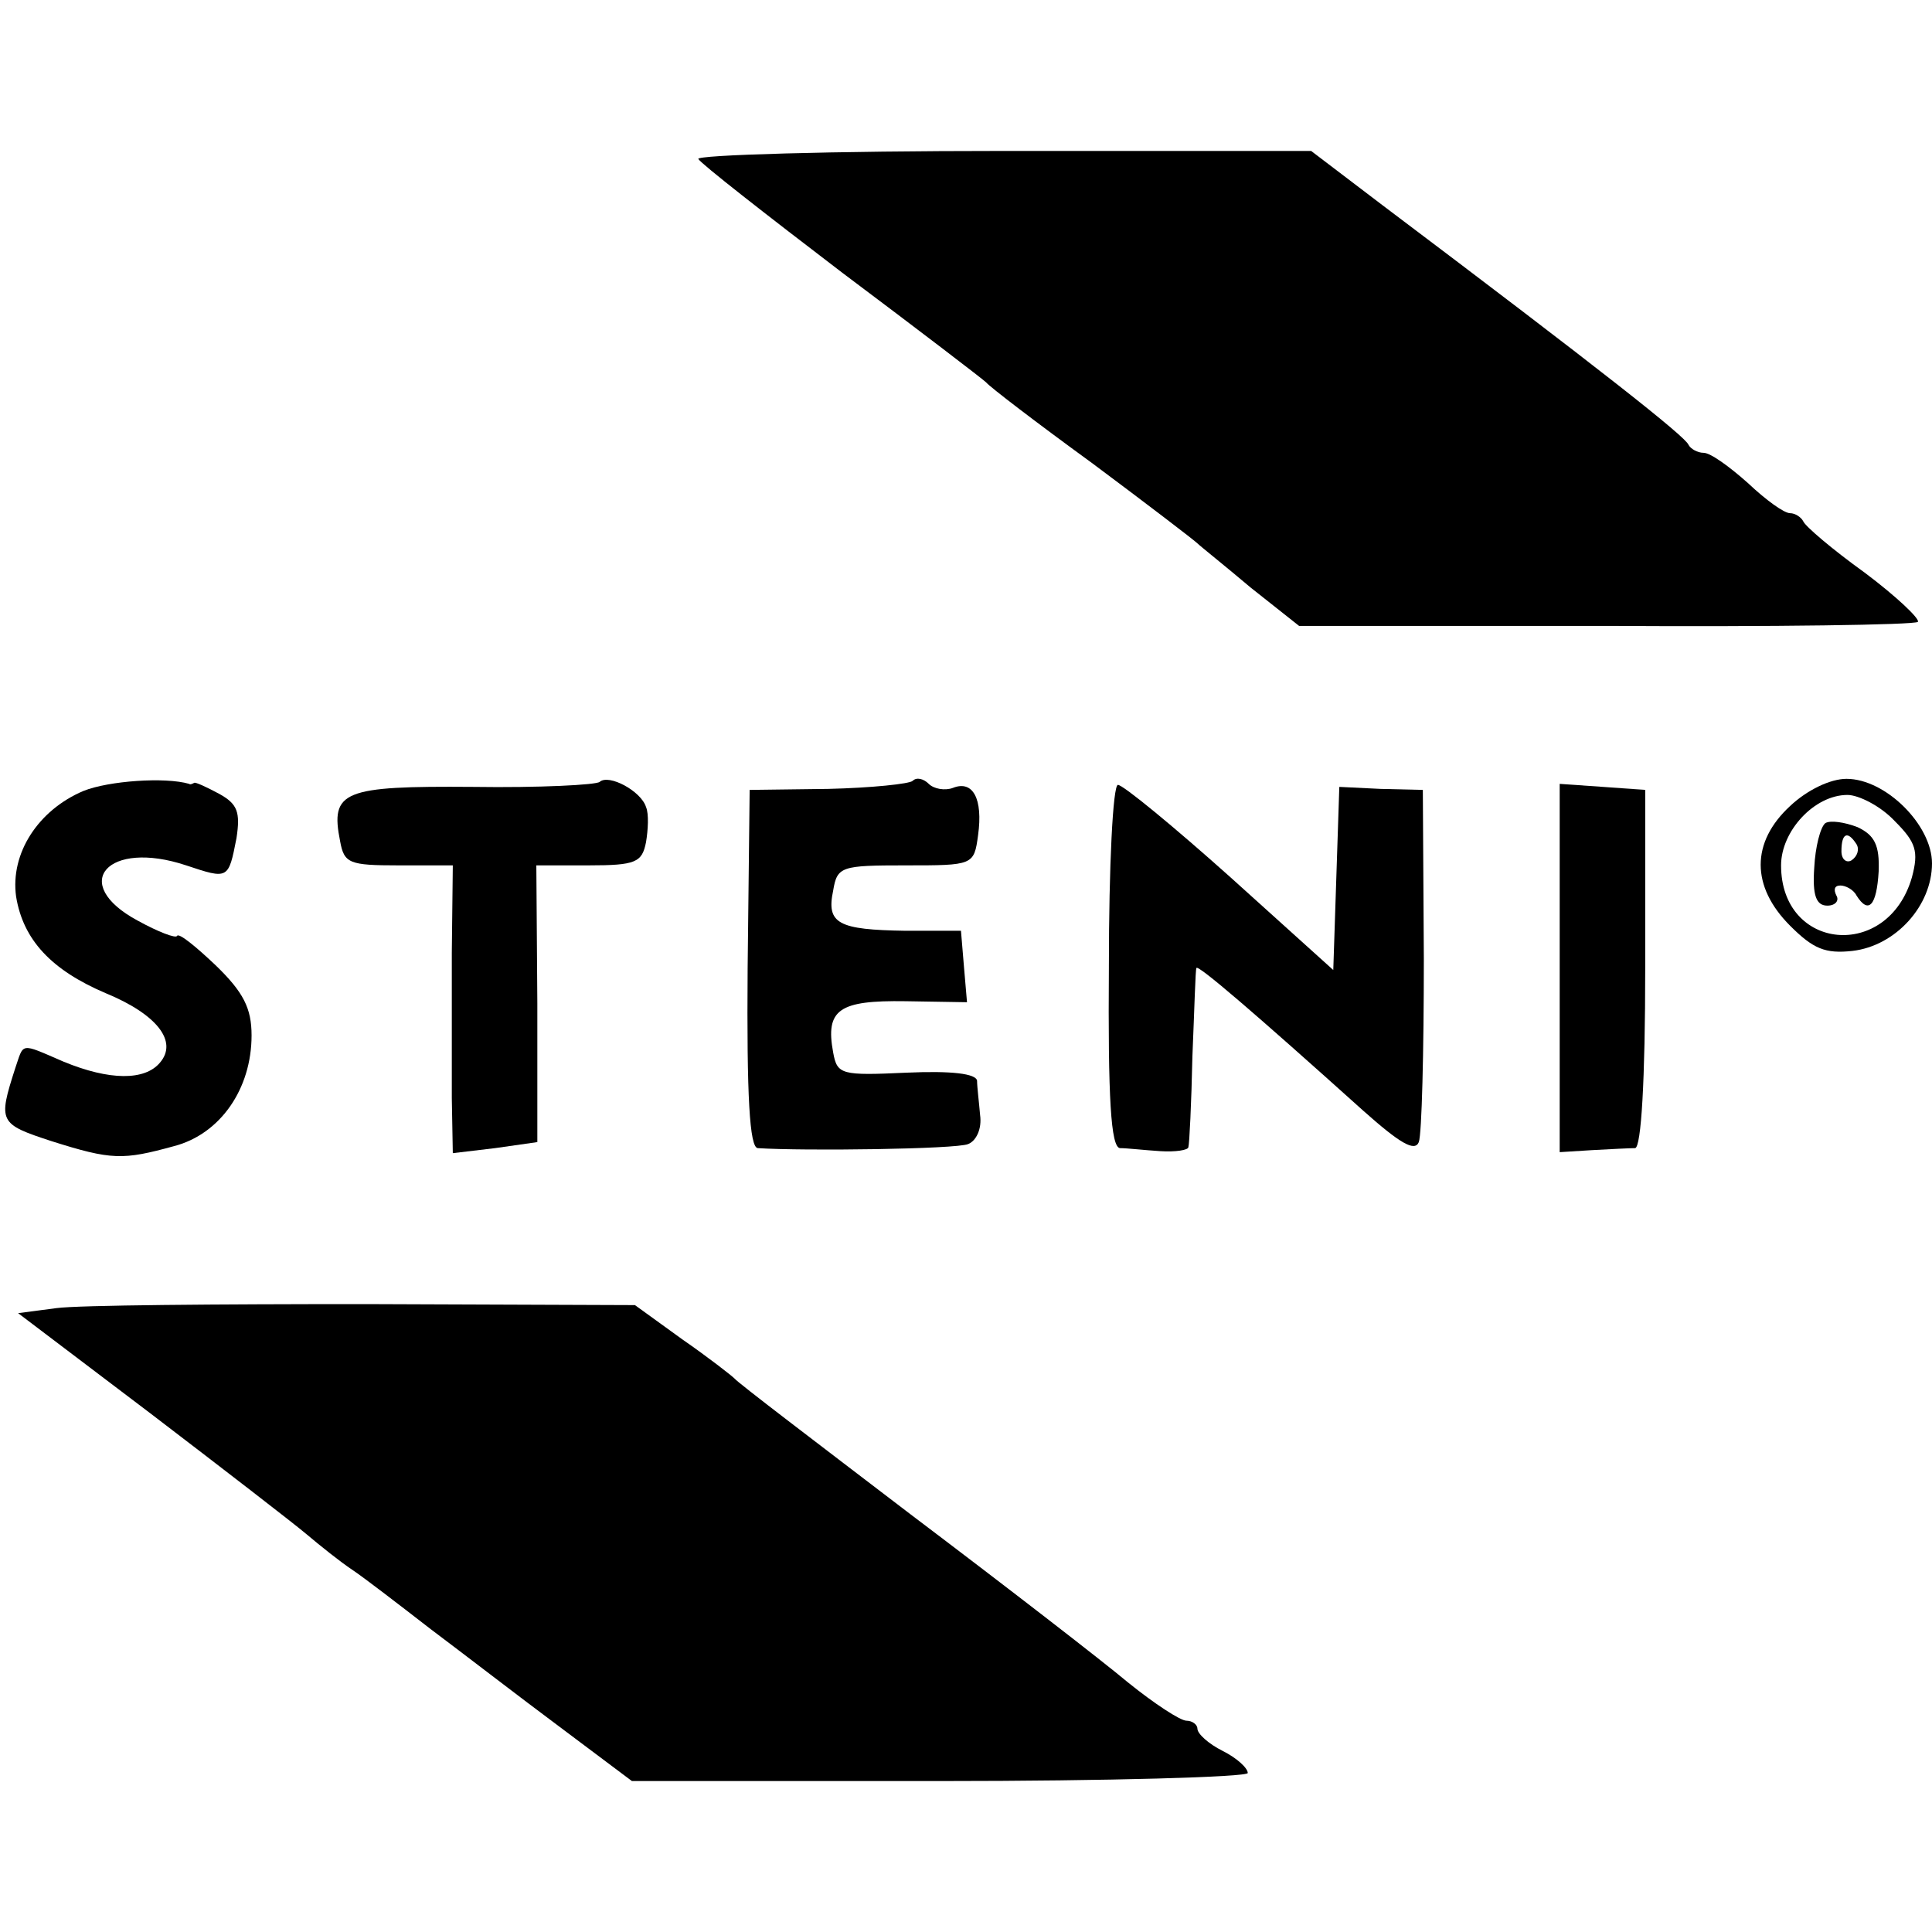 <?xml version="1.0" standalone="no"?>
<!DOCTYPE svg PUBLIC "-//W3C//DTD SVG 20010904//EN"
 "http://www.w3.org/TR/2001/REC-SVG-20010904/DTD/svg10.dtd">
<svg version="1.0" xmlns="http://www.w3.org/2000/svg"
 width="192pt" height="192pt" viewBox="0 0 192 192"
 preserveAspectRatio="xMidYMid meet">
<g transform="translate(0,192) scale(0.1,-0.1)"
fill="#000000" stroke="none">
<path d="M694 1762 c3 -5 67 -55 143 -113 76 -57 140 -106 143 -109 3 -4 50
-40 105 -80 55 -41 102 -77 105 -80 3 -3 27 -22 53 -44 l48 -38 305 0 c167 -1
307 1 310 4 2 3 -21 25 -53 49 -32 23 -59 46 -61 51 -2 4 -8 8 -13 8 -6 0 -24
13 -42 30 -18 16 -37 30 -44 30 -6 0 -13 4 -15 8 -3 8 -85 73 -304 238 l-71
54 -307 0 c-169 0 -305 -4 -302 -8z"/>
<path d="M83 1134 c-45 -19 -73 -62 -67 -105 7 -43 35 -73 89 -96 51 -21 72
-48 54 -69 -15 -18 -50 -18 -96 1 -44 19 -39 19 -48 -7 -17 -53 -16 -55 36
-72 60 -19 71 -19 122 -5 46 12 77 57 77 110 0 27 -8 43 -36 70 -19 18 -36 32
-38 29 -1 -3 -19 4 -39 15 -69 37 -30 81 48 55 42 -14 42 -14 50 27 4 26 1 34
-17 44 -13 7 -24 12 -25 11 -2 -1 -4 -2 -5 -1 -24 7 -80 3 -105 -7z"/>
<path d="M596 1143 c-3 -3 -60 -6 -126 -5 -129 1 -142 -4 -132 -54 4 -22 9
-24 58 -24 l54 0 -1 -87 c0 -49 0 -113 0 -144 l1 -55 42 5 42 6 0 138 -1 137
52 0 c47 0 53 3 57 23 2 12 3 28 0 35 -5 16 -37 33 -46 25z"/>
<path d="M907 1144 c-3 -3 -41 -7 -84 -8 l-78 -1 -2 -177 c-1 -129 2 -178 10
-179 47 -3 197 -1 209 4 8 3 14 15 12 29 -1 12 -3 28 -3 34 -1 7 -25 10 -70 8
-65 -3 -69 -2 -73 20 -8 43 6 52 72 51 l61 -1 -3 35 -3 36 -55 0 c-67 1 -79 7
-72 40 4 24 8 25 72 25 67 0 68 0 72 30 5 36 -5 55 -25 47 -8 -3 -19 -1 -24 4
-5 5 -12 7 -16 3z"/>
<path d="M1779 1119 c-39 -36 -39 -80 0 -119 23 -23 35 -28 62 -25 43 5 79 45
79 87 0 38 -46 84 -85 84 -16 0 -39 -11 -56 -27z m104 -15 c21 -21 24 -30 17
-56 -24 -83 -130 -73 -130 12 0 34 33 70 66 70 11 0 33 -11 47 -26z"/>
<path d="M1814 1102 c-5 -4 -10 -24 -11 -44 -2 -28 2 -38 13 -38 8 0 12 5 9
10 -3 6 -2 10 4 10 5 0 13 -4 16 -10 12 -19 20 -10 22 24 1 26 -4 36 -21 44
-13 5 -27 7 -32 4z m31 -21 c3 -5 1 -12 -5 -16 -5 -3 -10 1 -10 9 0 18 6 21
15 7z"/>
<path d="M1102 960 c-1 -132 2 -180 11 -181 7 0 24 -2 40 -3 15 -1 28 1 28 4
1 3 3 43 4 90 2 47 3 87 4 88 1 4 57 -44 166 -142 36 -32 51 -41 55 -31 3 8 5
90 5 182 l-1 168 -42 1 -41 2 -3 -91 -3 -91 -102 92 c-57 51 -107 92 -112 92
-5 0 -9 -81 -9 -180z"/>
<path d="M1550 958 l0 -183 32 2 c18 1 38 2 43 2 6 1 10 67 10 179 l0 177 -42
3 -43 3 0 -183z"/>
<path d="M56 620 l-38 -5 132 -100 c72 -55 142 -109 155 -120 13 -11 33 -27
45 -35 12 -8 47 -35 78 -59 32 -24 89 -68 128 -97 l72 -54 306 0 c168 0 306 4
306 8 0 5 -11 15 -25 22 -14 7 -25 17 -25 22 0 4 -5 8 -11 8 -6 0 -32 17 -58
38 -25 21 -122 96 -216 167 -93 71 -172 131 -175 135 -3 3 -26 21 -52 39 l-47
34 -268 1 c-147 0 -285 -1 -307 -4z"/>
</g>
</svg>
